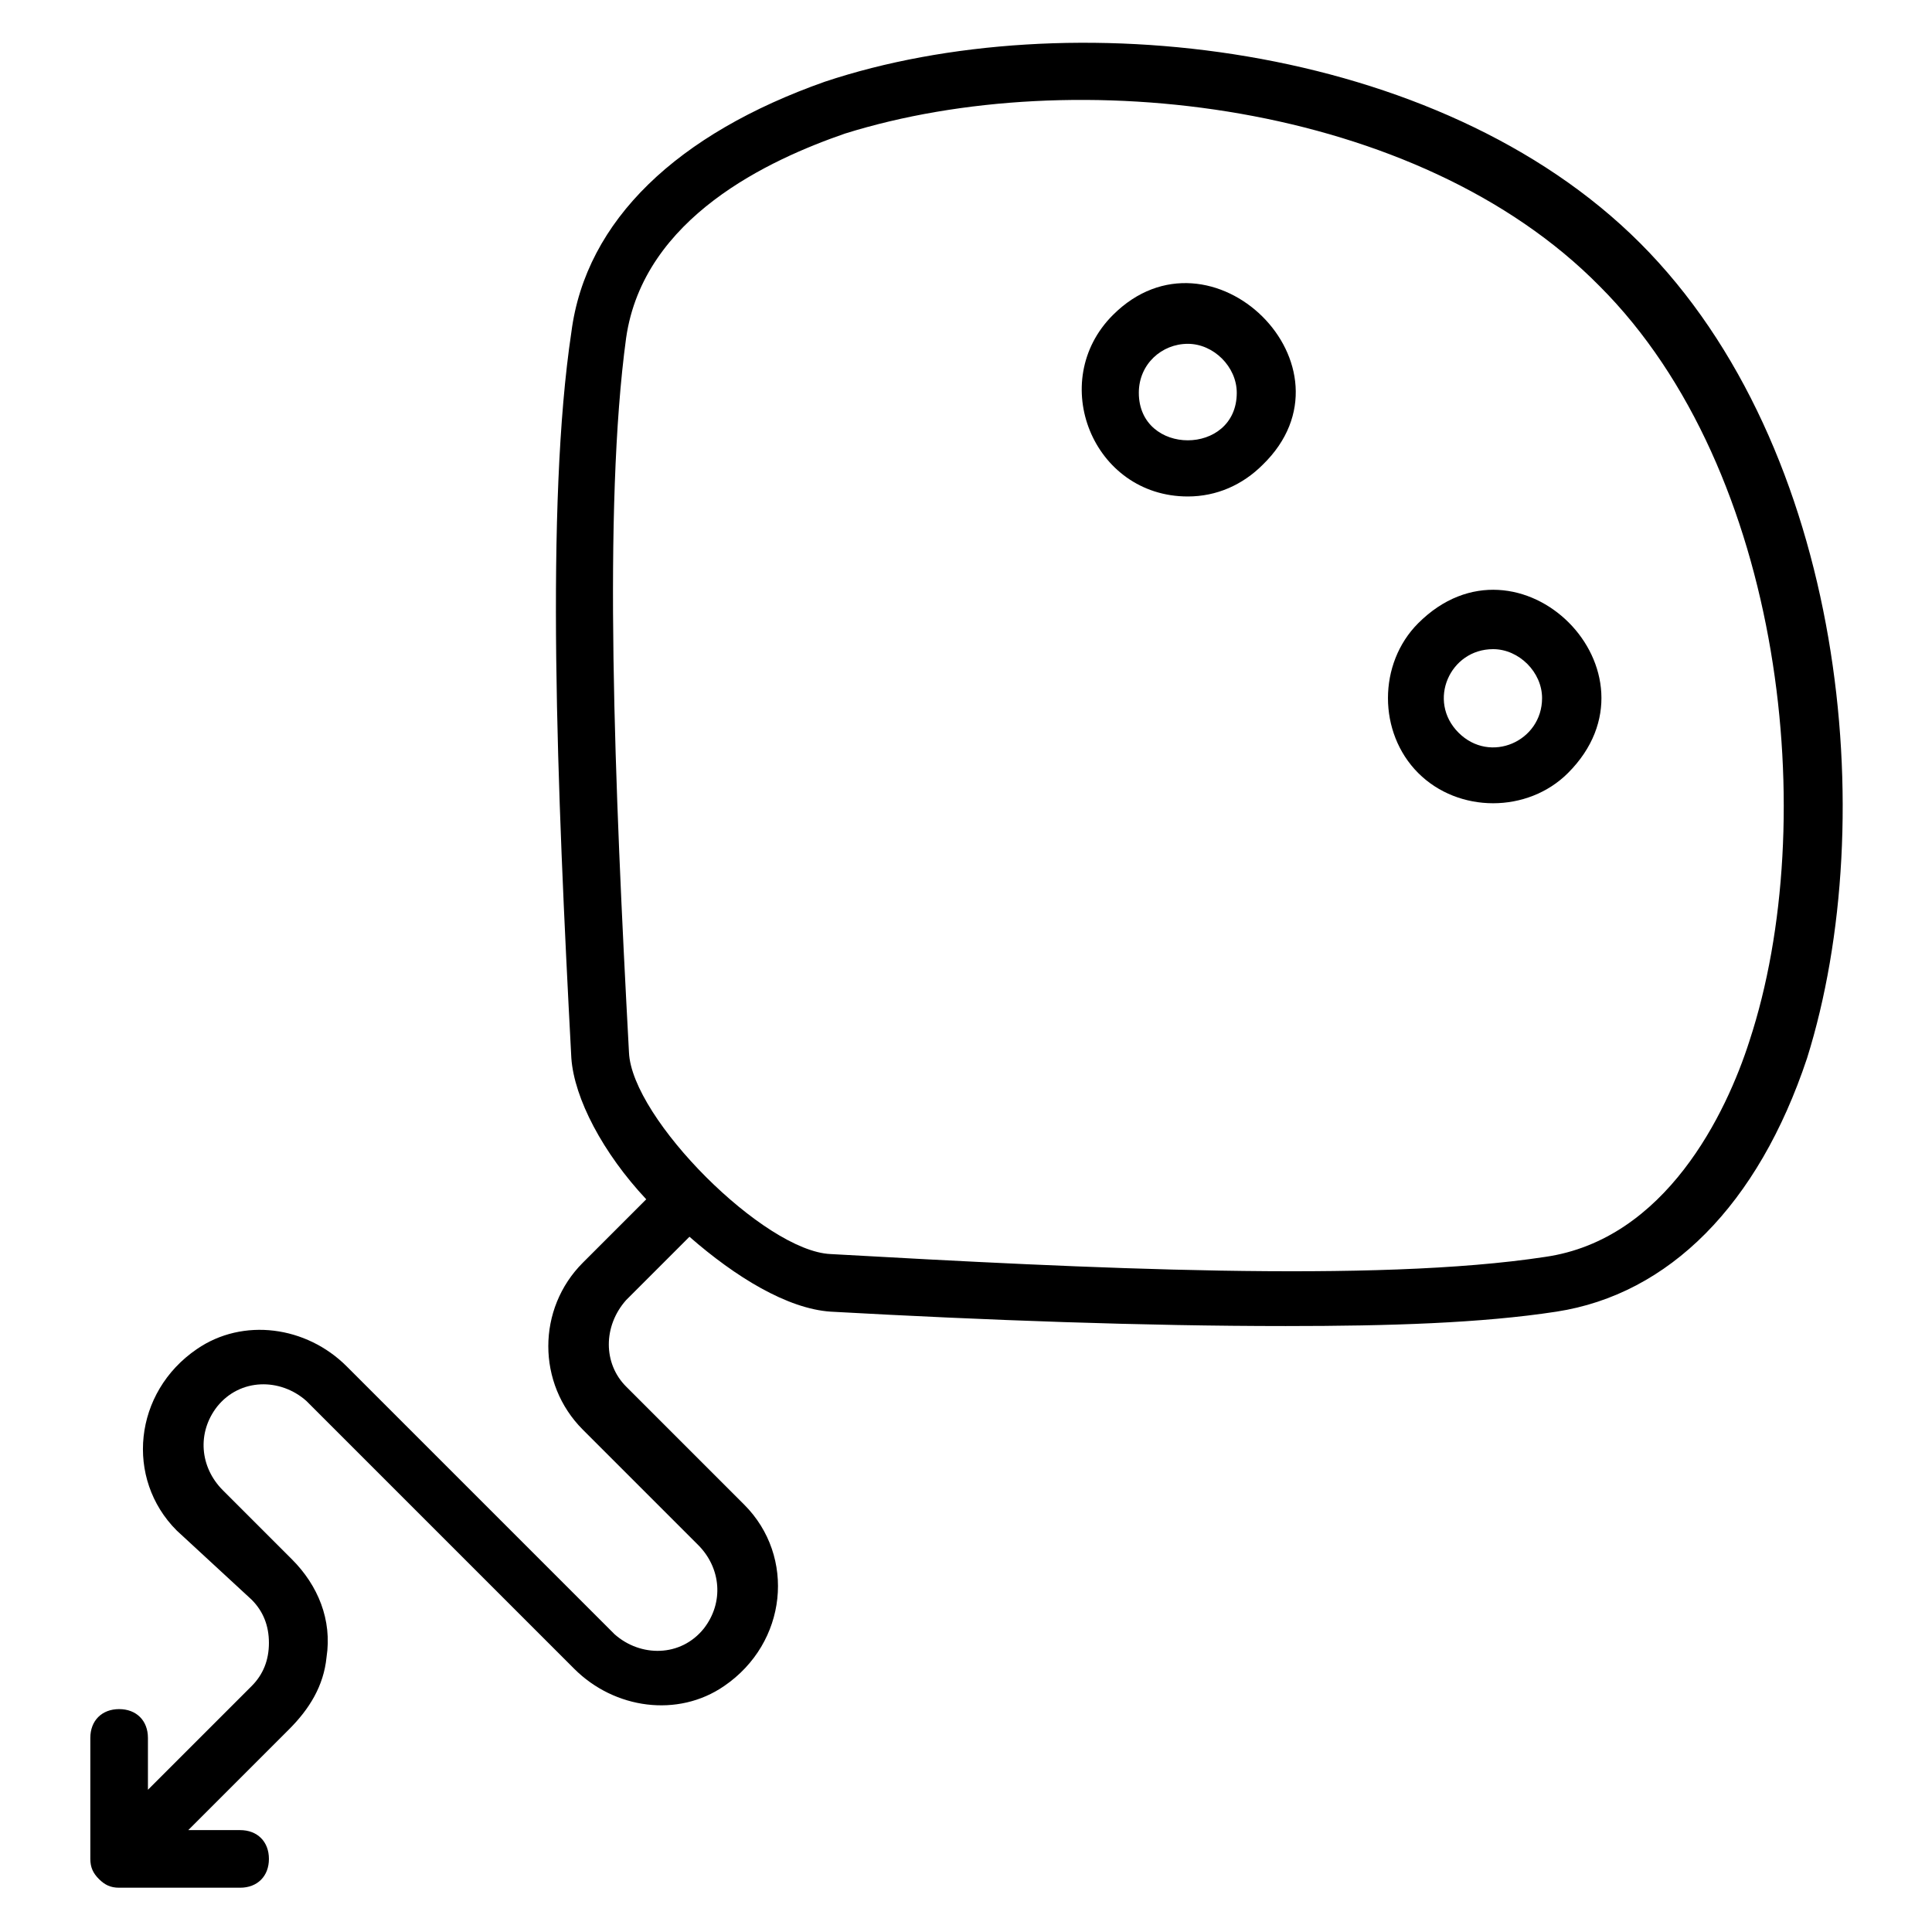 <?xml version="1.0" encoding="UTF-8"?>
<!-- Uploaded to: ICON Repo, www.iconrepo.com, Generator: ICON Repo Mixer Tools -->
<svg fill="#000000" width="800px" height="800px" version="1.1" viewBox="144 144 512 512" xmlns="http://www.w3.org/2000/svg">
 <g>
  <path d="m578.62 208.4c-53.434-53.434-151.91-64.121-216.03-42.746-38.93 13.738-63.355 36.641-67.176 66.41-6.871 45.801-3.816 120.61 0 192.36 0.762 10.688 8.398 25.191 19.848 37.402l-16.793 16.793c-12.215 12.215-12.215 32.062 0 44.273l30.535 30.535c6.106 6.106 6.871 15.266 1.527 22.137-6.106 7.633-16.793 7.633-23.664 1.527l-70.992-70.992c-10.688-10.688-27.48-12.977-39.695-4.582-16.793 11.449-19.082 34.352-5.344 48.09l19.848 18.324c3.055 3.055 4.582 6.871 4.582 11.449 0 4.582-1.527 8.398-4.582 11.449l-27.48 27.48v-13.742c0-4.582-3.055-7.633-7.633-7.633-4.582 0-7.633 3.055-7.633 7.633v32.066c0 2.289 0.762 3.816 2.289 5.344 1.527 1.527 3.055 2.289 5.344 2.289h32.062c4.582 0 7.633-3.055 7.633-7.633 0-4.582-3.055-7.633-7.633-7.633h-13.742l26.719-26.719c5.344-5.344 9.16-11.449 9.922-19.082 1.527-9.922-2.289-19.082-9.16-25.953l-18.32-18.32c-6.106-6.106-6.871-15.266-1.527-22.137 6.106-7.633 16.793-7.633 23.664-1.527l70.992 70.992c10.688 10.688 27.48 12.977 39.695 4.582 16.793-11.449 19.082-34.352 5.344-48.09l-31.297-31.297c-6.106-6.106-6.106-16.031 0-22.902l16.793-16.793c12.215 10.688 25.953 19.082 37.402 19.848 41.223 2.289 83.203 3.816 120.61 3.816 27.48 0 51.906-0.762 71.754-3.816 29.77-4.582 53.434-28.242 66.41-67.176 19.848-63.363 9.926-161.83-44.273-216.03zm29.008 211.45c-6.106 19.082-22.137 52.672-54.199 57.25-45.039 6.871-121.37 3.055-189.31-0.762-17.559-0.762-52.672-35.879-53.434-53.434-3.816-70.992-6.871-144.27-0.762-189.31 4.582-32.062 38.168-47.328 58.016-54.199 61.062-19.082 151.9-8.395 199.99 40.457 48.855 48.855 58.777 141.98 39.695 200z"/>
  <path d="m438.93 227.48c-17.559 17.559-5.344 48.09 19.848 48.09 7.633 0 14.504-3.055 19.848-8.398 26.715-25.949-13.742-65.645-39.695-39.691zm6.871 20.613c0-7.633 6.106-12.977 12.977-12.977s12.977 6.106 12.977 12.977c0 16.793-25.953 16.793-25.953 0z"/>
  <path d="m519.84 309.16c-10.688 10.688-10.688 29.008 0 39.695s29.008 10.688 39.695 0c26.715-26.719-12.977-66.414-39.695-39.695zm10.688 29.008c-8.398-8.398-2.289-22.137 9.16-22.137 6.871 0 12.977 6.106 12.977 12.977 0 11.449-13.738 17.555-22.137 9.16z"/>
 </g>
</svg>